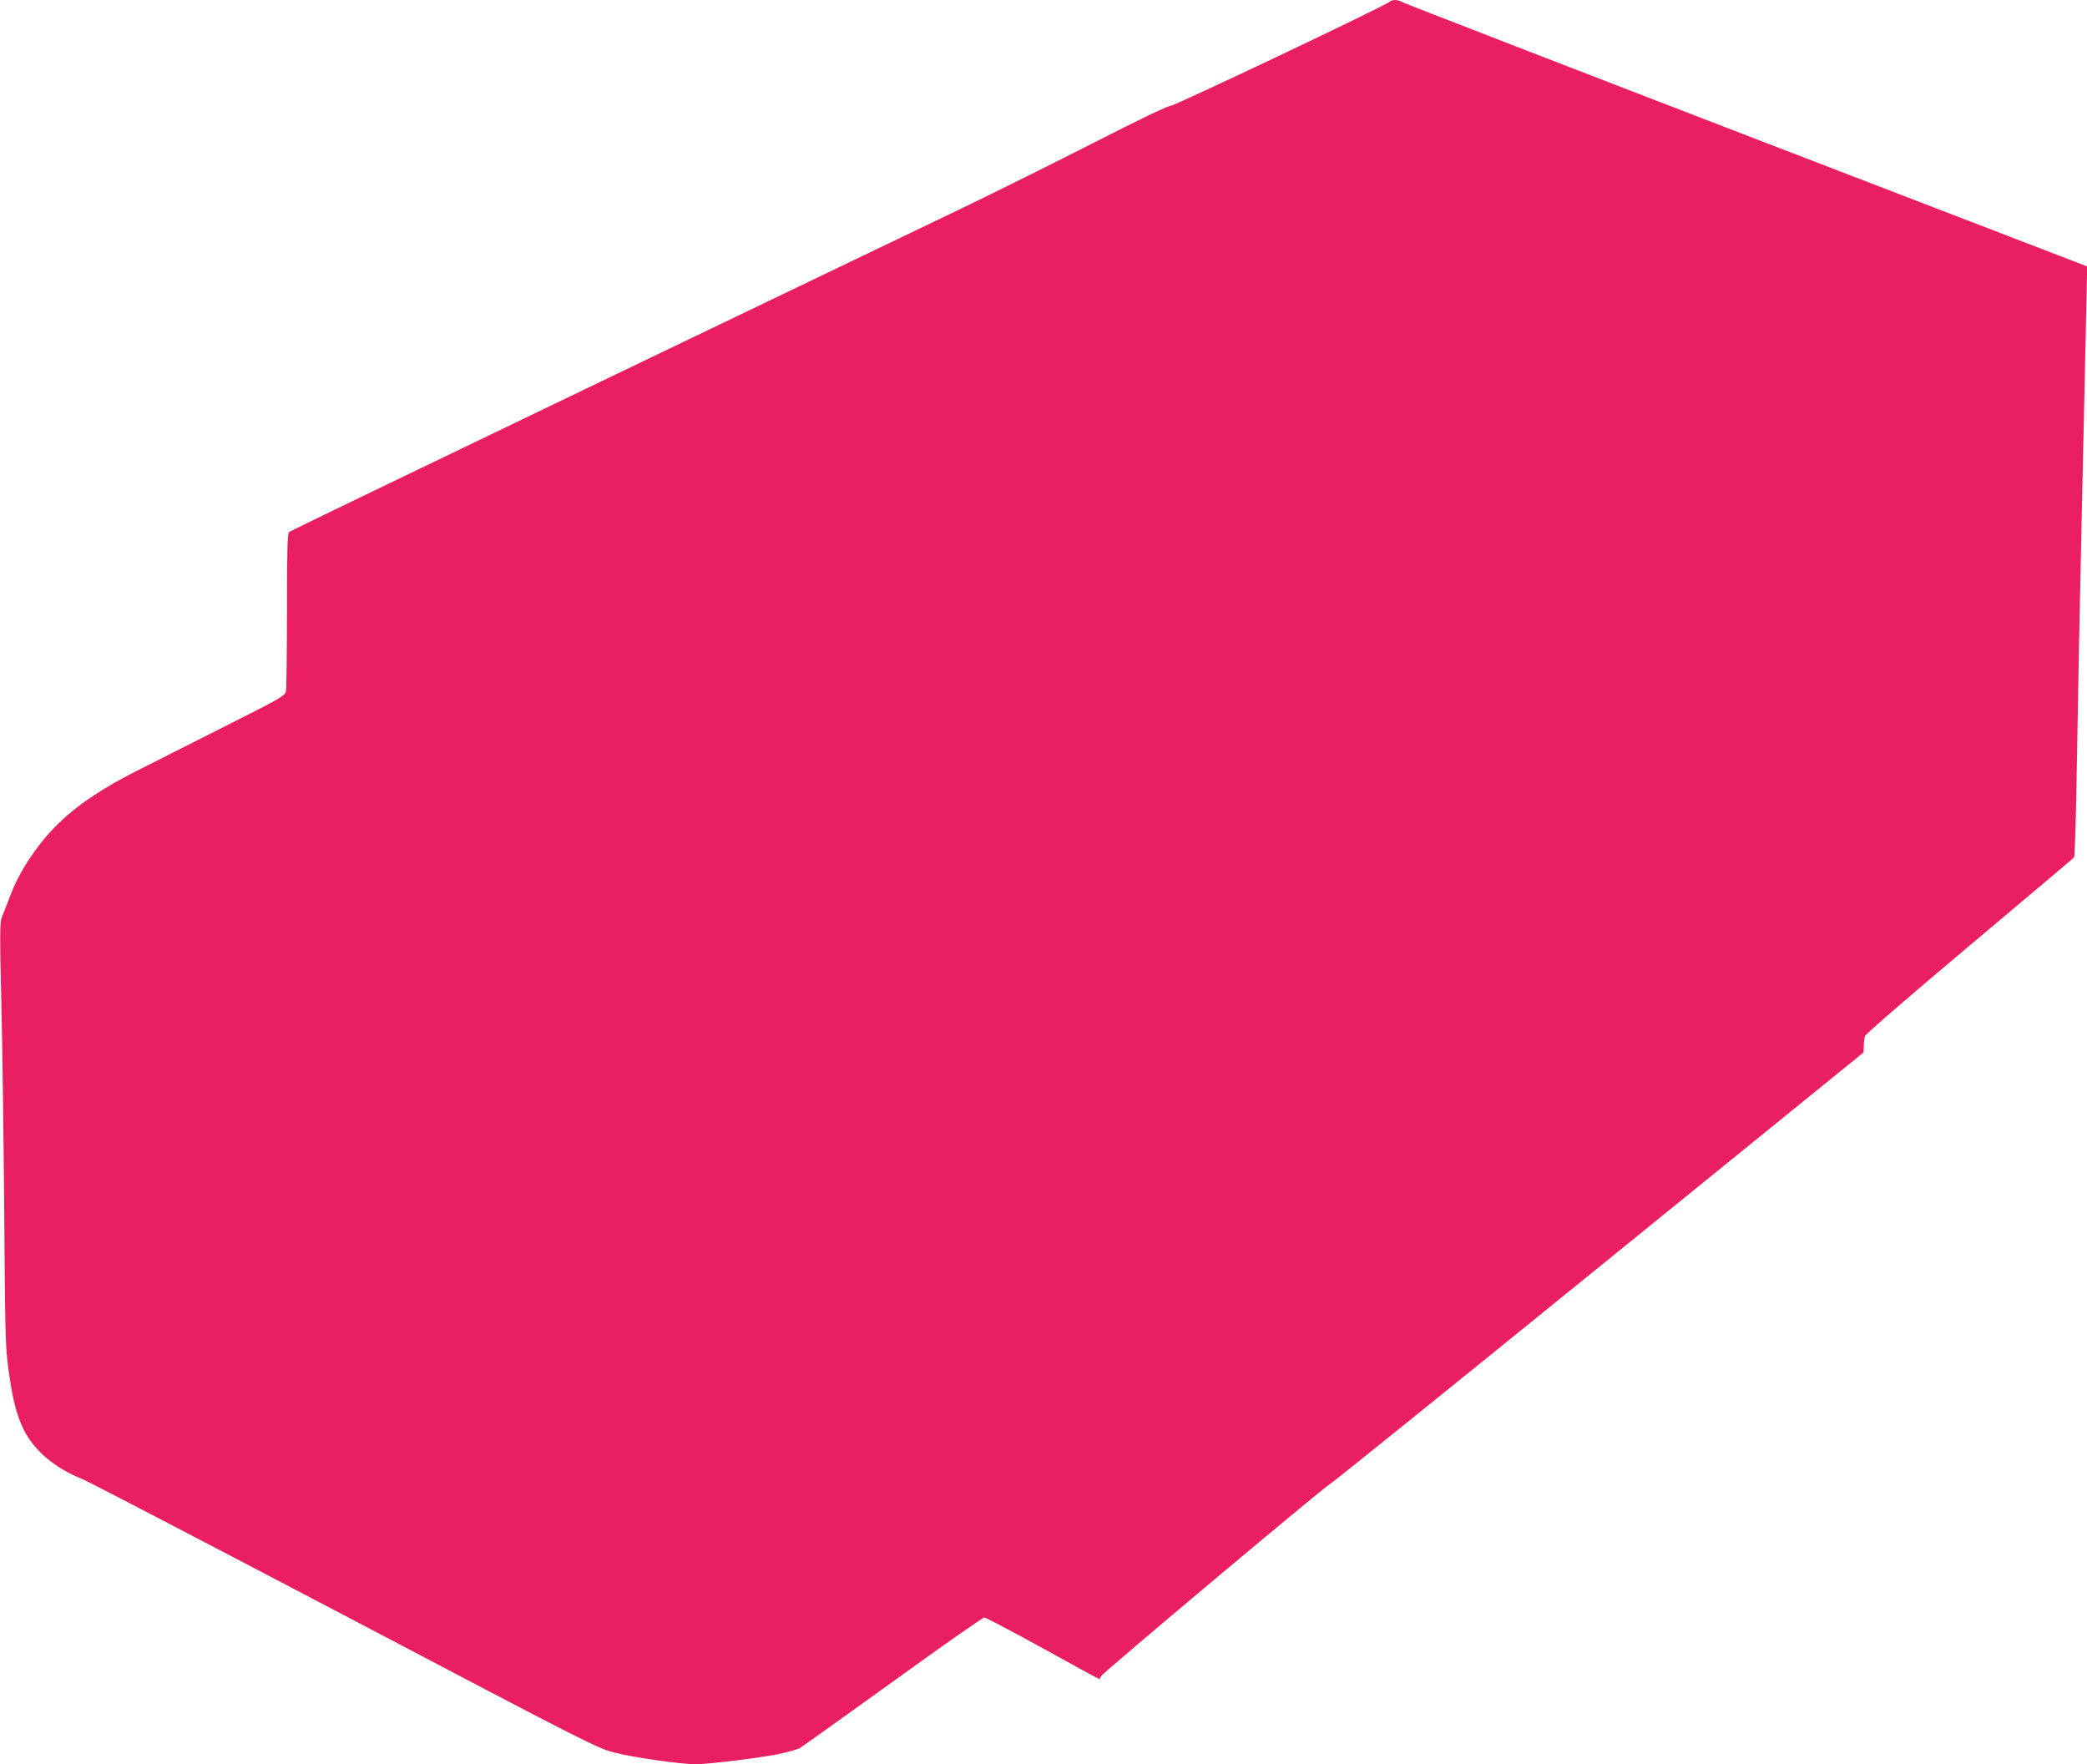 <?xml version="1.0" standalone="no"?>
<!DOCTYPE svg PUBLIC "-//W3C//DTD SVG 20010904//EN"
 "http://www.w3.org/TR/2001/REC-SVG-20010904/DTD/svg10.dtd">
<svg version="1.0" xmlns="http://www.w3.org/2000/svg"
 width="1280pt" height="1082pt" viewBox="0 0 1280 1082"
 preserveAspectRatio="xMidYMid meet">
<g transform="translate(0,1082) scale(0.1,-0.1)"
fill="#e91e63" stroke="none">
<path d="M8524 10810 c-24 -24 -1321 -640 -1347 -640 -17 0 -198 -87 -460
-221 -238 -121 -605 -304 -817 -406 -212 -101 -1224 -588 -2250 -1080 -1026
-493 -1871 -900 -1877 -906 -10 -7 -13 -115 -13 -477 0 -257 -3 -481 -6 -498
-6 -30 -26 -41 -373 -216 -201 -101 -445 -224 -541 -273 -264 -134 -432 -256
-563 -411 -93 -111 -169 -235 -212 -350 -21 -53 -44 -114 -53 -135 -13 -33
-14 -91 -4 -520 7 -265 14 -846 18 -1292 5 -728 7 -825 25 -957 25 -185 49
-284 95 -377 63 -127 192 -236 359 -302 33 -13 757 -390 1609 -837 1516 -797
1551 -815 1660 -842 115 -29 403 -70 493 -70 76 0 378 37 501 61 59 12 121 29
137 38 17 10 274 194 573 409 298 216 550 392 559 392 9 0 172 -86 361 -190
189 -105 345 -190 346 -188 0 2 6 11 11 20 13 23 1361 1154 1401 1176 18 9
761 609 1652 1332 l1621 1315 2 40 c0 22 4 50 7 61 4 12 293 262 642 555 349
293 638 537 641 541 3 5 9 166 13 356 3 191 11 592 16 892 6 300 18 869 27
1265 9 396 18 808 20 915 l4 196 -2088 803 c-1148 442 -2098 810 -2110 817
-27 17 -65 18 -79 4z"/>
</g>
</svg>
